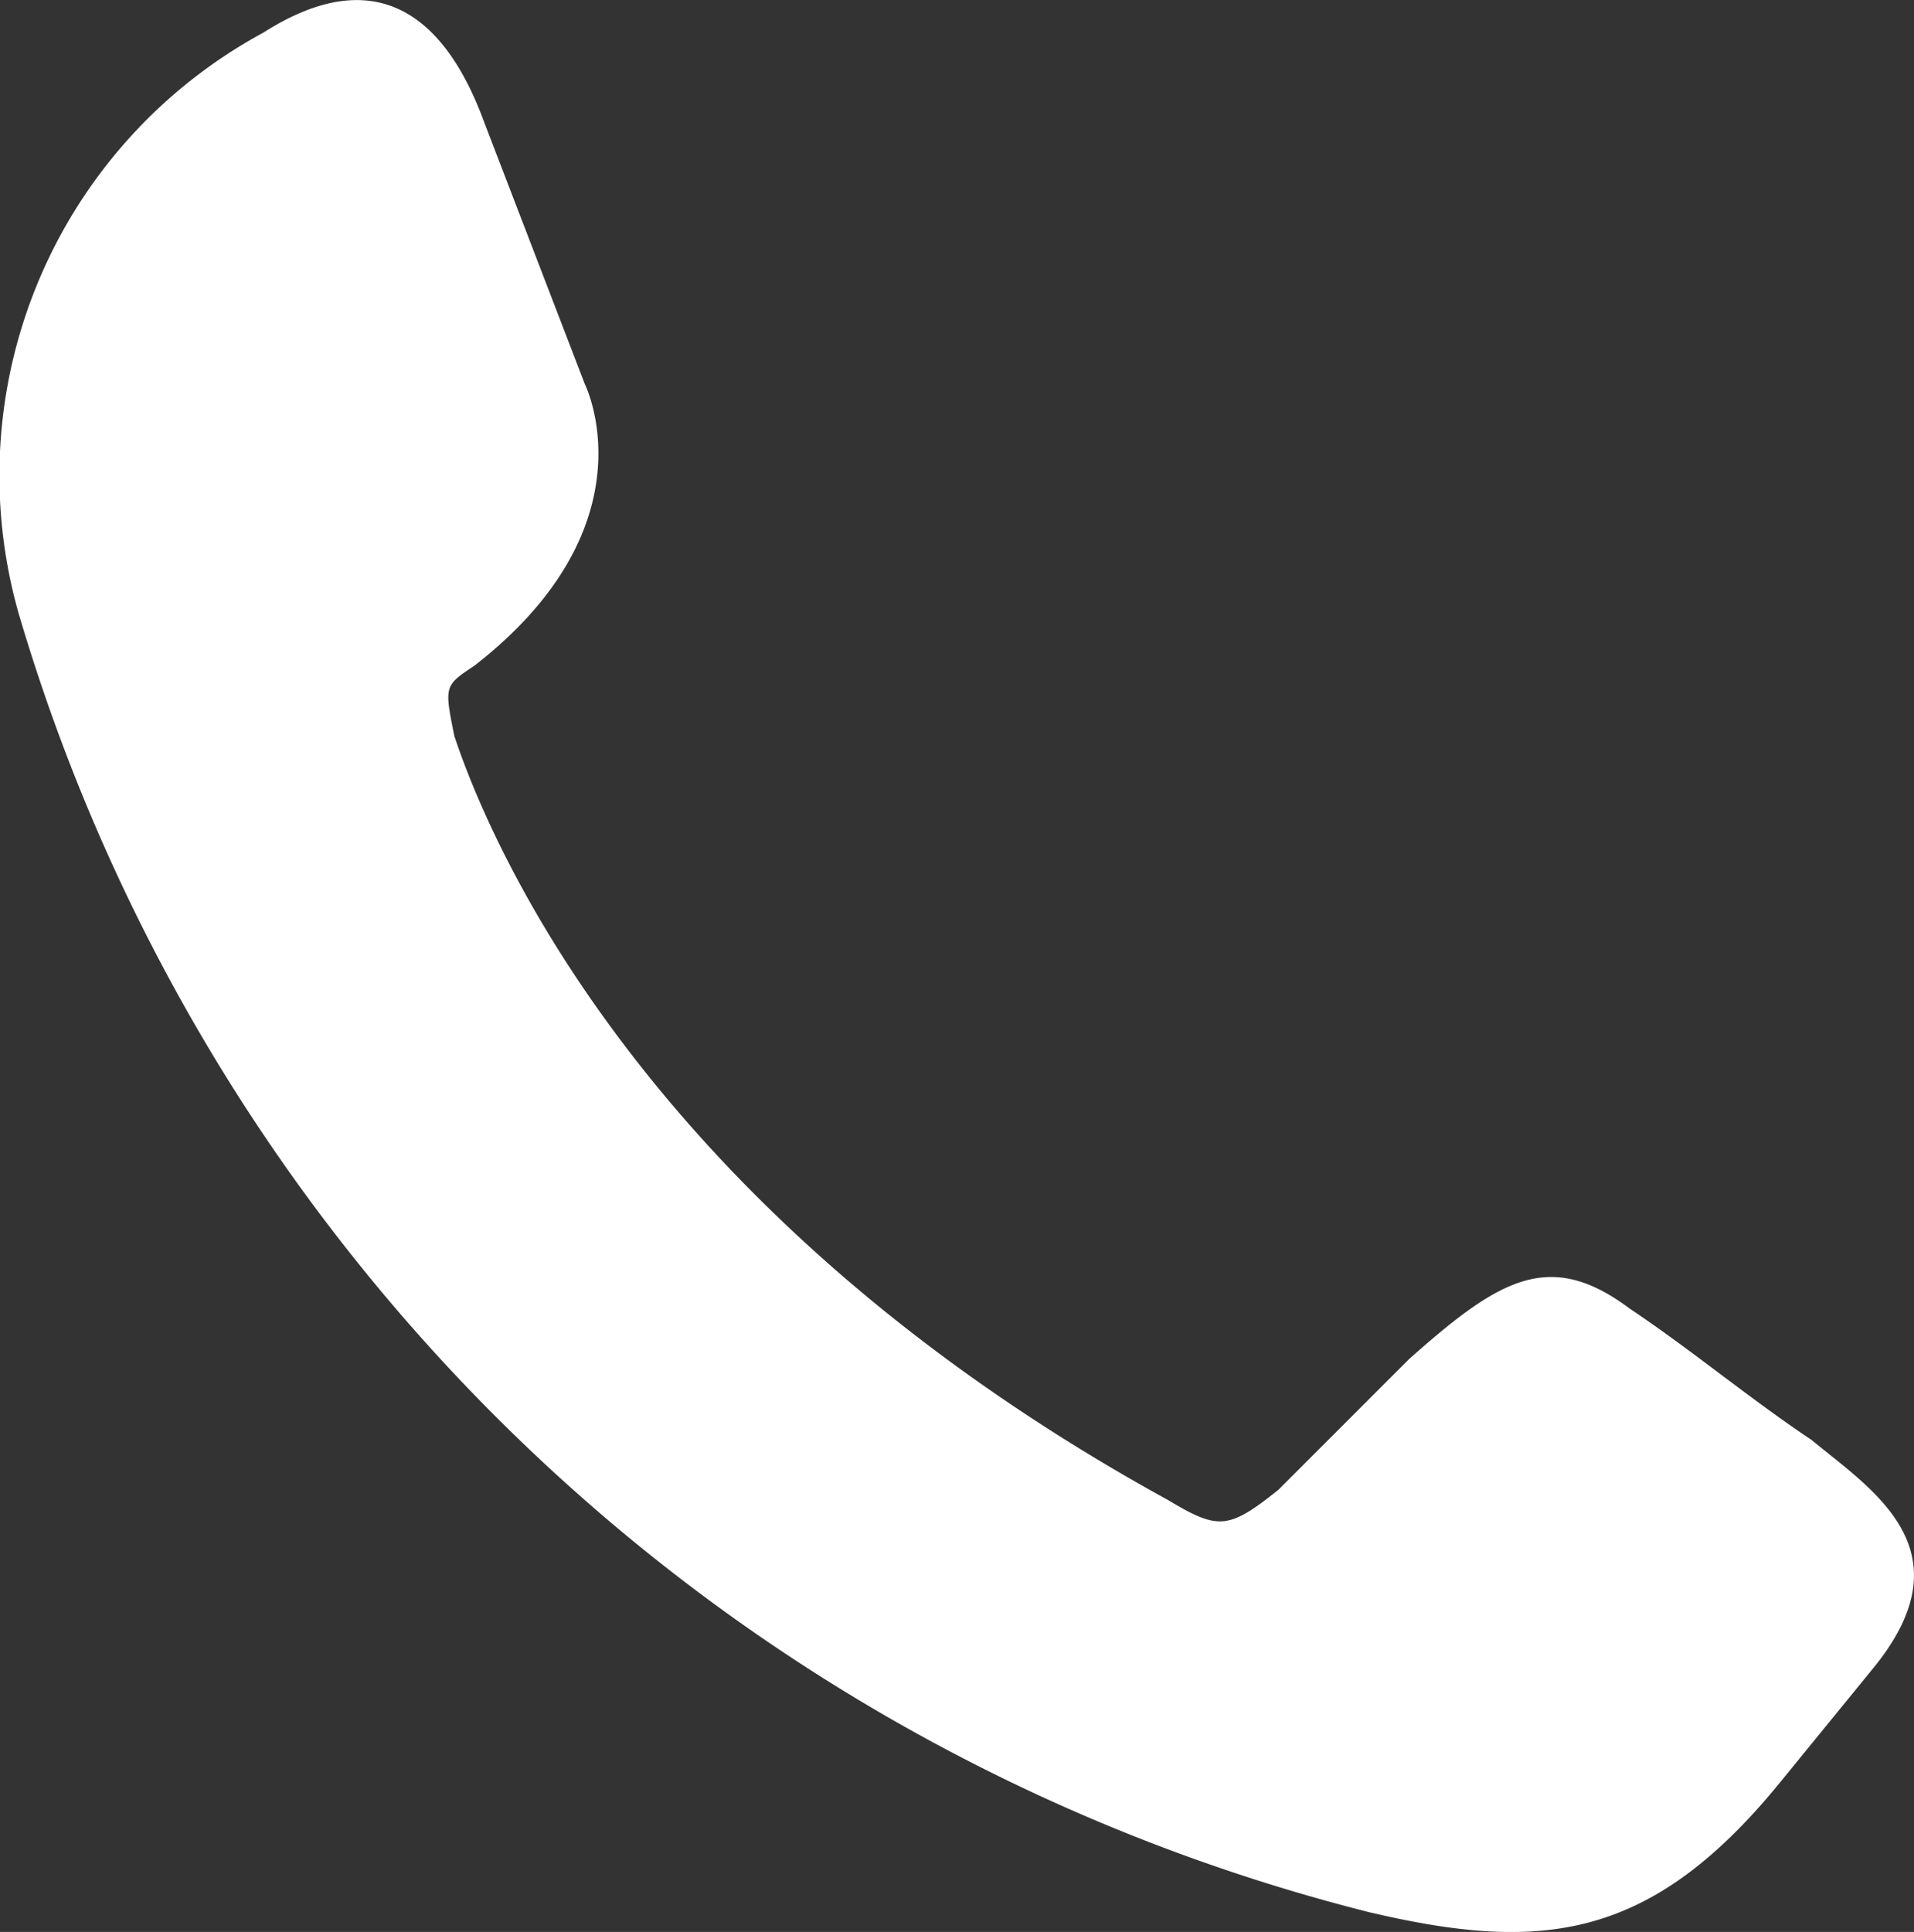 <?xml version="1.0" encoding="UTF-8"?> <svg xmlns="http://www.w3.org/2000/svg" width="24.493" height="24.718" viewBox="0 0 24.493 24.718"><rect x="0" y="0" width="24.493" height="24.718" fill="#333333" stroke="none"/><path id="Path_884" data-name="Path 884" d="M95.945,93.344c-.772-.514-1.543-1.157-2.315-1.672-1.029-.772-1.672-.386-2.829.643l-1.672,1.672c-.643.514-.772.514-1.415.129-6.558-3.6-8.616-8.23-9.13-9.773-.129-.643-.129-.643.257-.9,2.315-1.8,1.414-3.6,1.414-3.6L78.97,76.5c-.515-1.415-1.415-2.058-2.829-1.157a6.444,6.444,0,0,0-3.086,7.587,24.18,24.18,0,0,0,17.232,16.46c2.186.514,3.6.386,5.272-1.672L96.716,96.3c1.286-1.543,0-2.315-.772-2.958" transform="translate(-72.77 -74.926)" fill="#fff"></path></svg> 